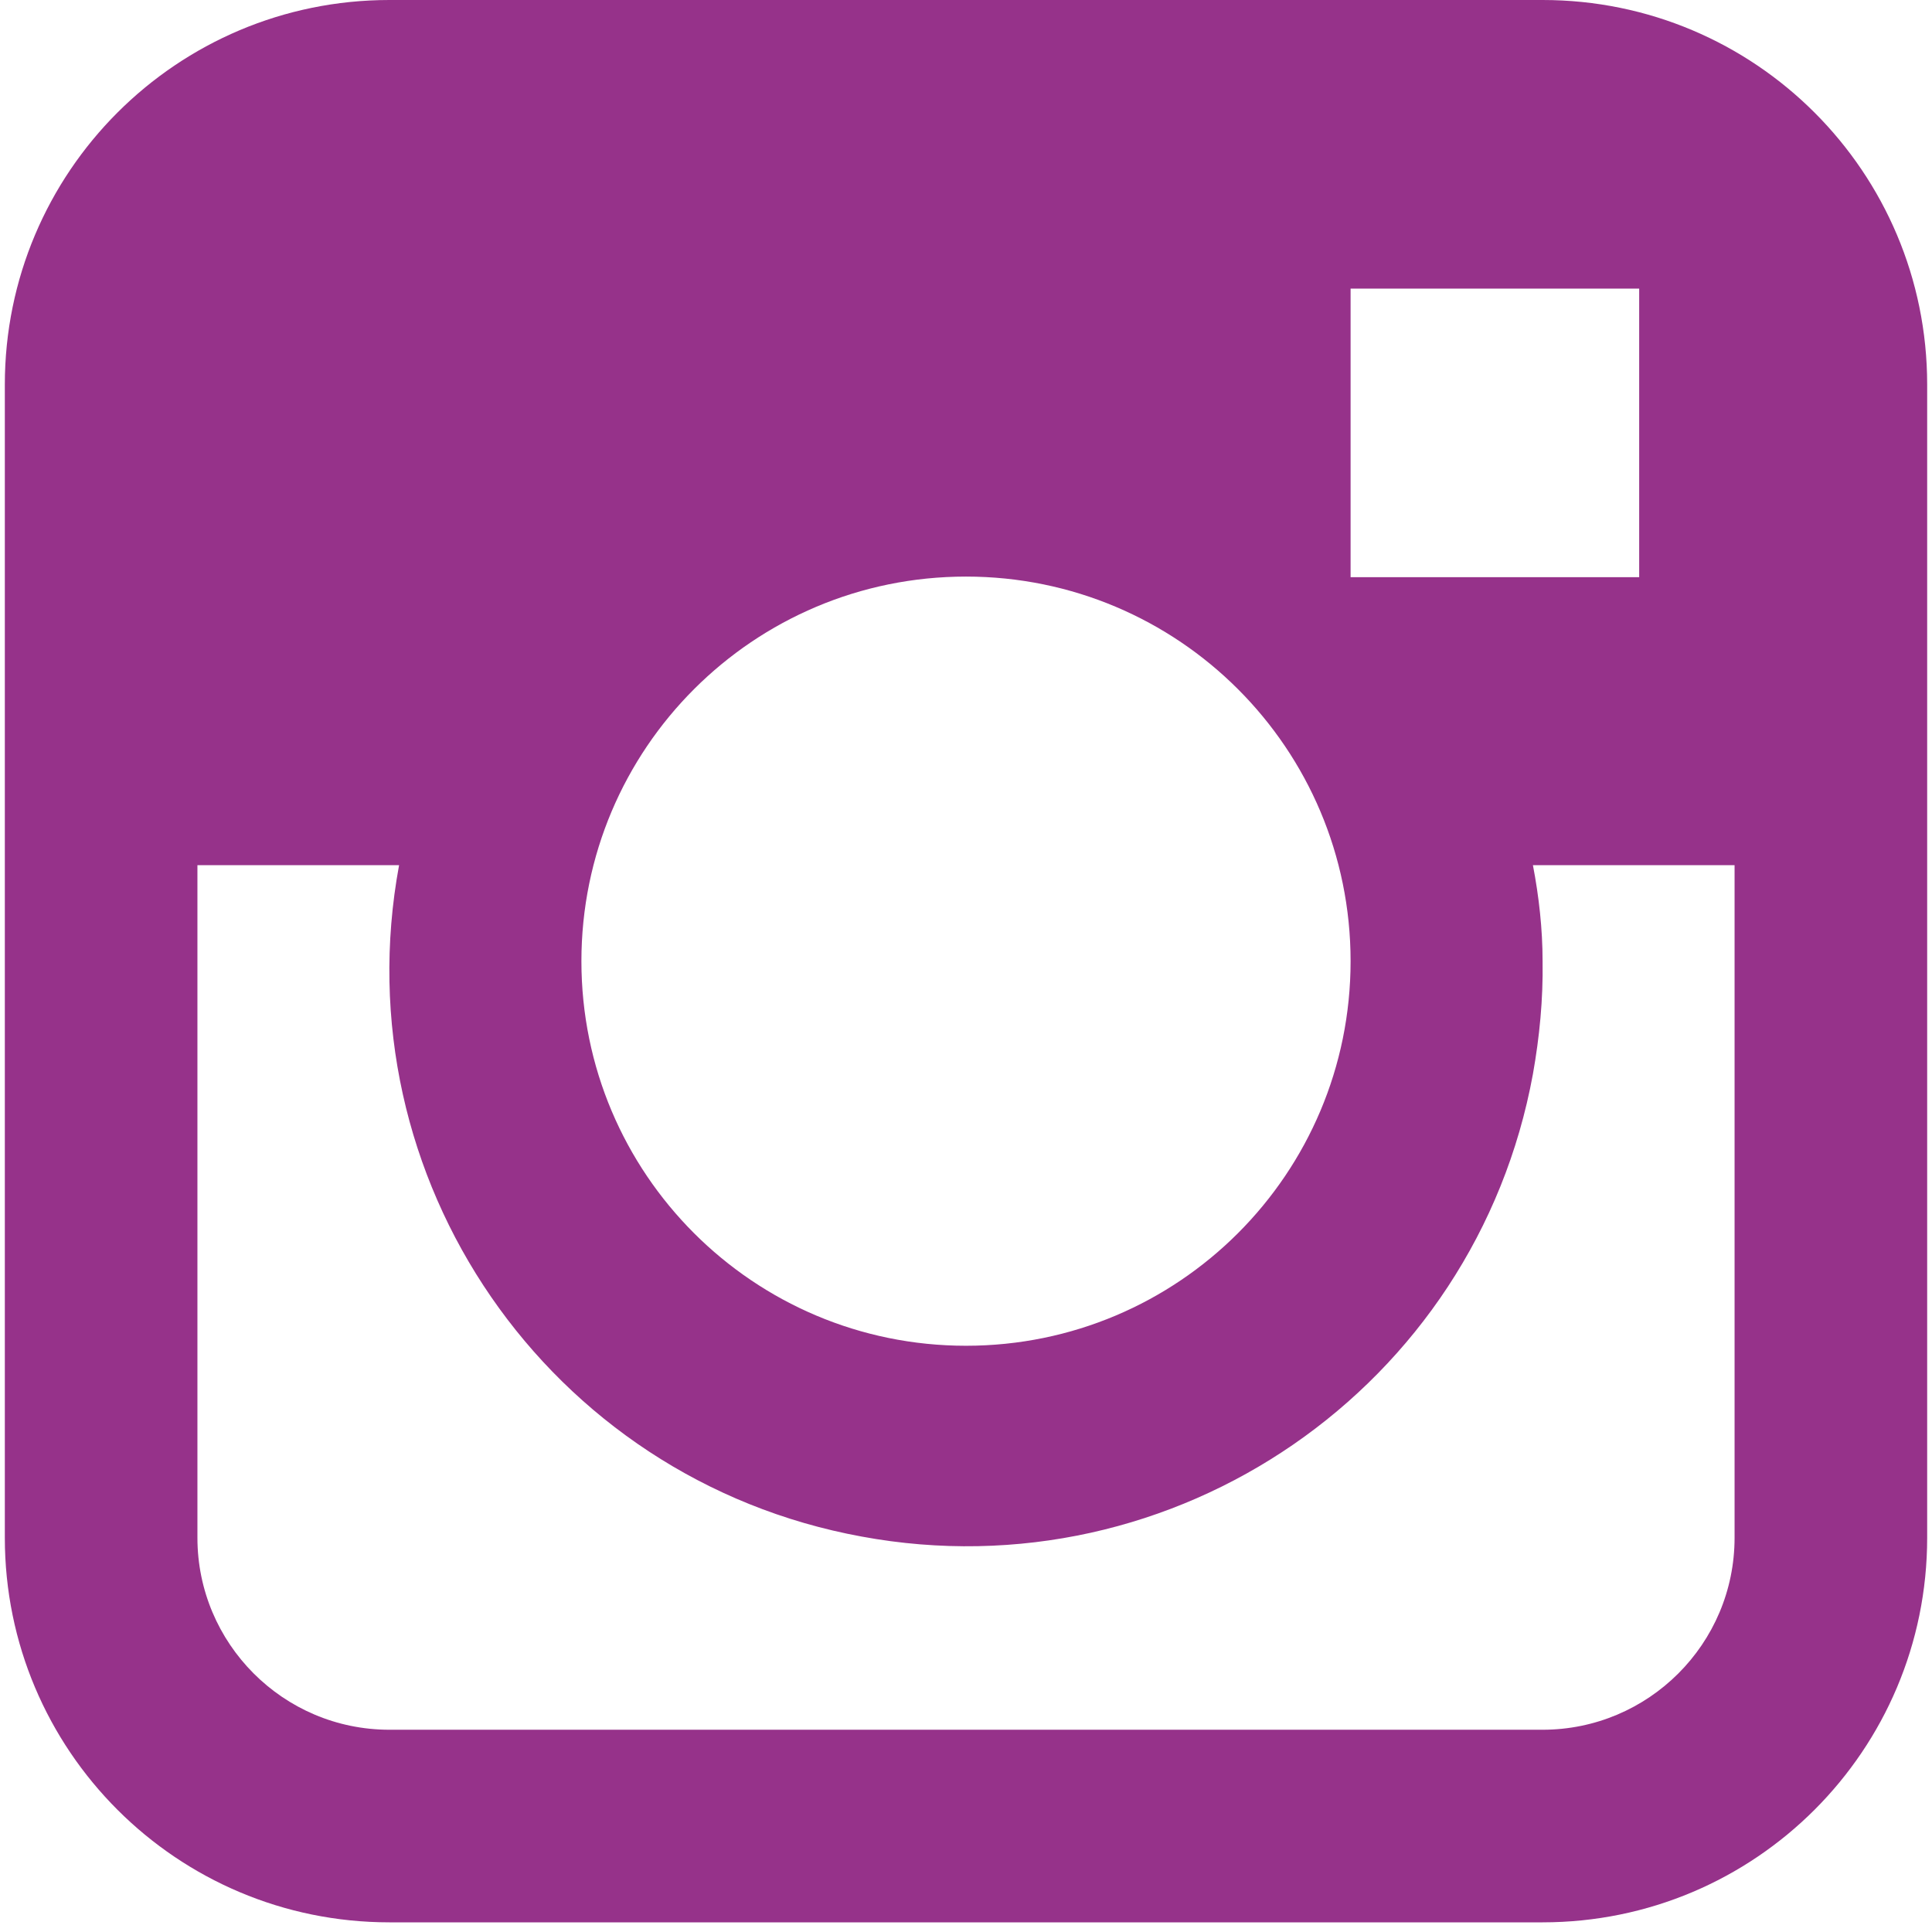 <?xml version="1.0" encoding="UTF-8"?>
<svg xmlns="http://www.w3.org/2000/svg" version="1.2" viewBox="0 0 320 320" width="320" height="320">
  <title>instagram (2)-svg</title>
  <style>
		.s0 { fill: #96328a } 
	</style>
  <g>
    <g id="Capa_1">
      <path fill-rule="evenodd" class="s0" d="m319.2 63.7v191c0 35.2-28.5 63.7-63.7 63.7h-191c-35.2 0-63.7-28.5-63.7-63.7v-191c0-35.2 28.5-63.7 63.7-63.7h191c35.2 0 63.7 28.5 63.7 63.7zm-95.5 31.9h47.8v-47.8h-47.8zm-127.4 63.6c0 35.2 28.5 63.7 63.7 63.7 35.2 0 63.7-28.5 63.7-63.7 0-35.2-28.5-63.7-63.7-63.7-35.2 0-63.7 28.5-63.7 63.7zm191-15.9h-33.4c1 5.2 1.6 10.6 1.6 15.9 0.1 6.3-0.5 12.5-1.6 18.7-9.5 51.9-59.3 86.2-111.2 76.6-51.9-9.5-86.2-59.3-76.6-111.2h-33.4v111.4c0 17.5 14.2 31.8 31.8 31.8h191c17.5 0 31.8-14.2 31.8-31.8z"></path>
    </g>
  </g>
</svg>
